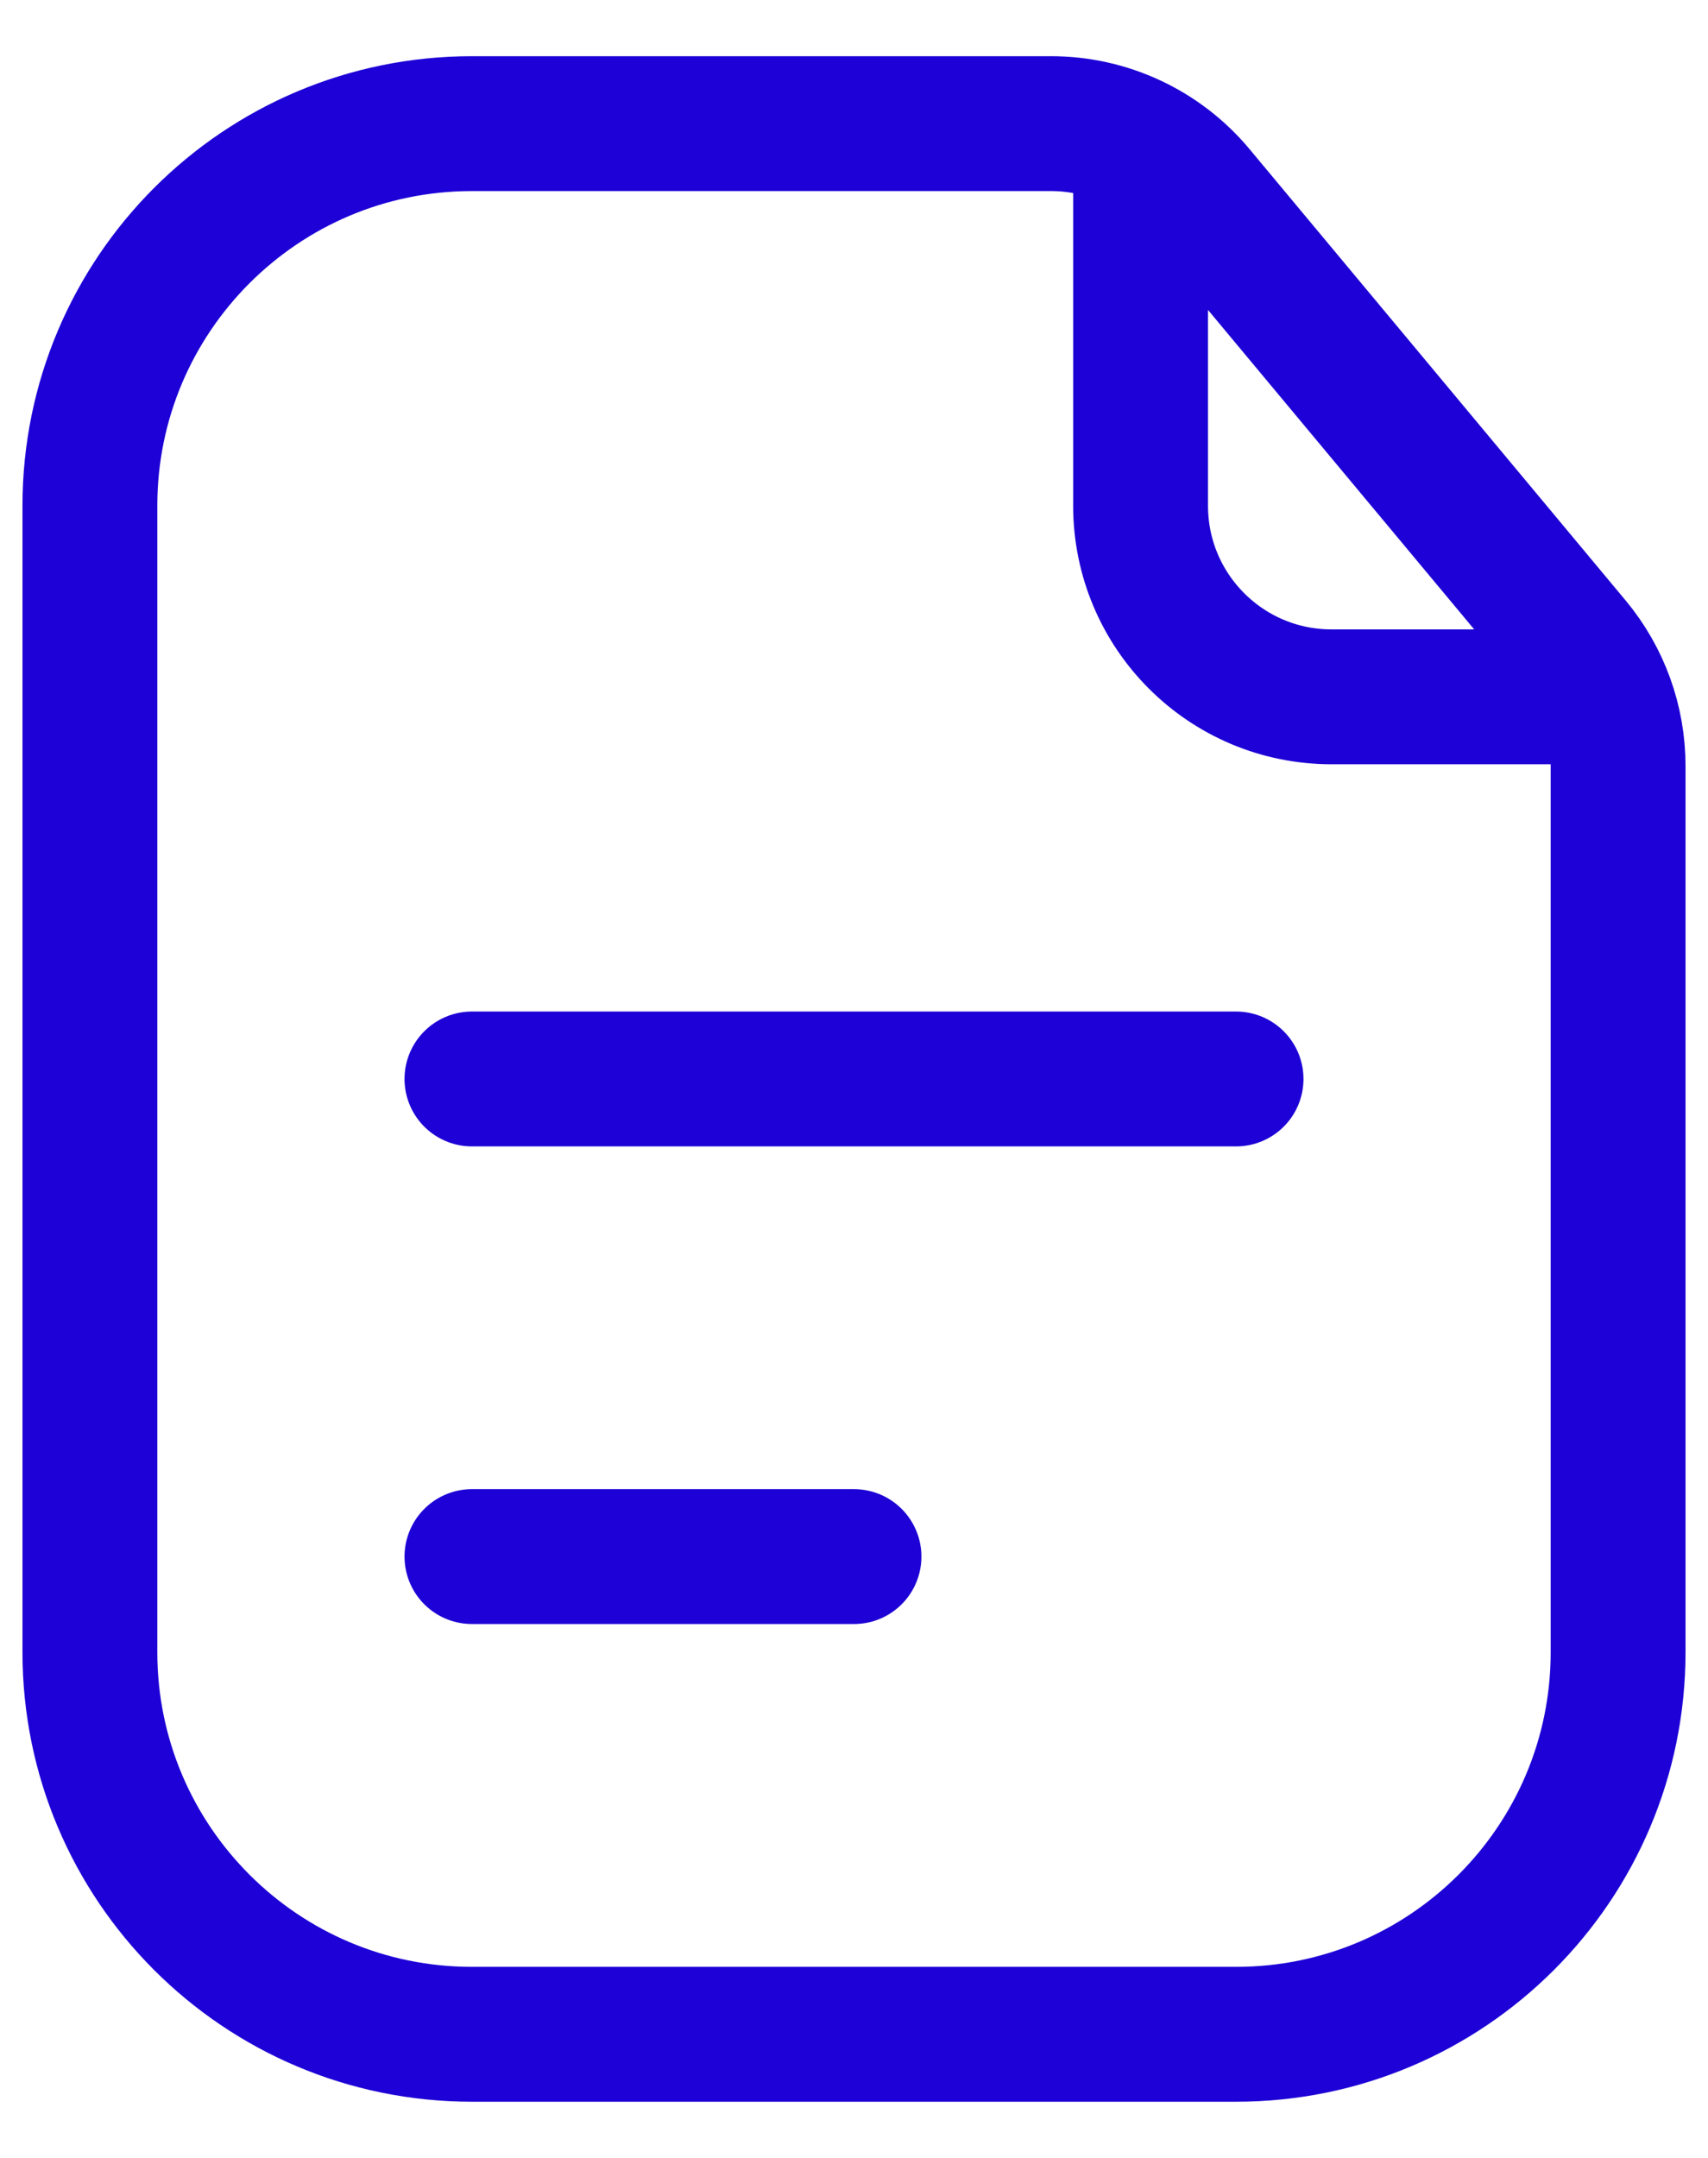 <svg width="19" height="24" viewBox="0 0 19 24" fill="none" xmlns="http://www.w3.org/2000/svg">
<path d="M12.688 1.906V5.625C12.688 6.799 13.639 7.75 14.812 7.75H17.469M5.25 12H13.75M5.25 17.312H9.5M11.692 1.375C12.323 1.375 12.921 1.655 13.325 2.14L17.508 7.159C17.826 7.541 18 8.022 18 8.519V18.375C18 20.722 16.097 22.625 13.75 22.625H5.25C2.903 22.625 1 20.722 1 18.375V5.625C1 3.278 2.903 1.375 5.25 1.375H11.692Z" stroke="#1D01D6" stroke-width="1.5" stroke-linecap="round"/>
</svg>

